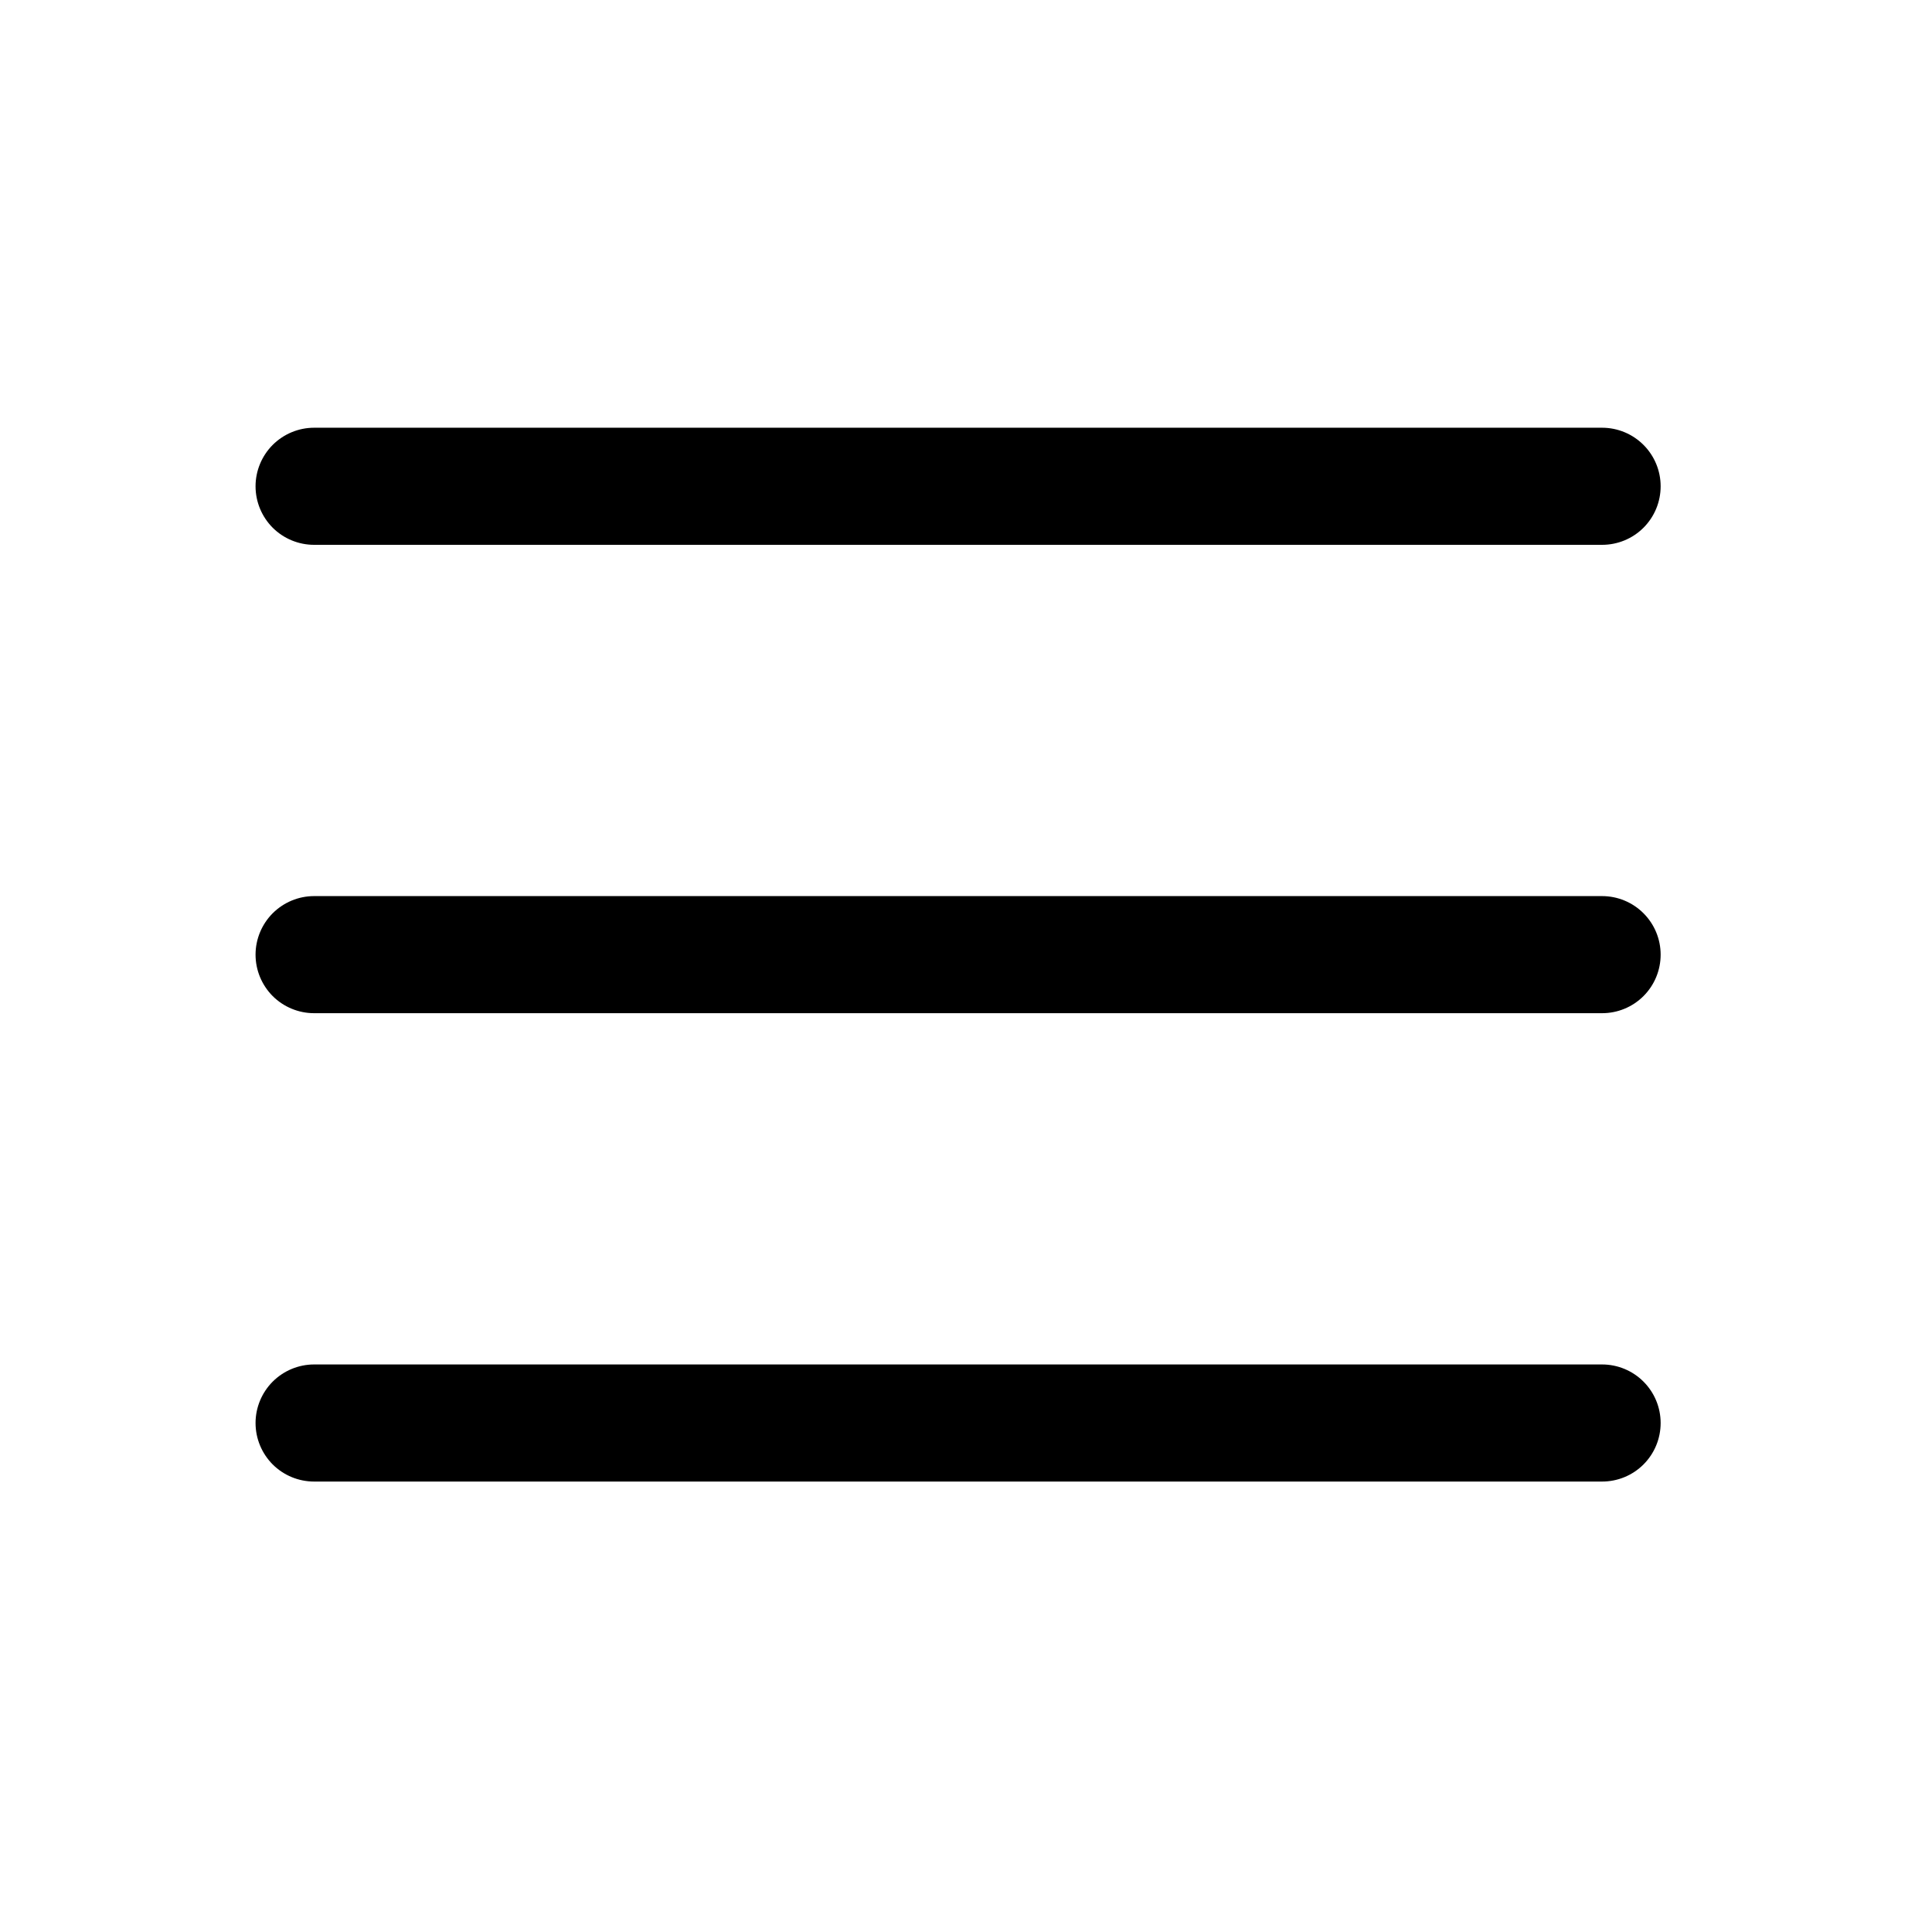 <?xml version="1.0" encoding="UTF-8"?> <svg xmlns="http://www.w3.org/2000/svg" width="33" height="33" viewBox="0 0 33 33" fill="none"> <path d="M28.365 16.306C28.365 16.572 28.26 16.826 28.072 17.014C27.885 17.201 27.631 17.306 27.365 17.306H5.365C5.1 17.306 4.846 17.201 4.658 17.014C4.471 16.826 4.365 16.572 4.365 16.306C4.365 16.041 4.471 15.787 4.658 15.599C4.846 15.412 5.1 15.306 5.365 15.306H27.365C27.631 15.306 27.885 15.412 28.072 15.599C28.26 15.787 28.365 16.041 28.365 16.306ZM5.365 9.306H27.365C27.631 9.306 27.885 9.201 28.072 9.014C28.26 8.826 28.365 8.572 28.365 8.306C28.365 8.041 28.26 7.787 28.072 7.599C27.885 7.412 27.631 7.306 27.365 7.306H5.365C5.1 7.306 4.846 7.412 4.658 7.599C4.471 7.787 4.365 8.041 4.365 8.306C4.365 8.572 4.471 8.826 4.658 9.014C4.846 9.201 5.1 9.306 5.365 9.306ZM27.365 23.306H5.365C5.1 23.306 4.846 23.412 4.658 23.599C4.471 23.787 4.365 24.041 4.365 24.306C4.365 24.572 4.471 24.826 4.658 25.014C4.846 25.201 5.1 25.306 5.365 25.306H27.365C27.631 25.306 27.885 25.201 28.072 25.014C28.26 24.826 28.365 24.572 28.365 24.306C28.365 24.041 28.26 23.787 28.072 23.599C27.885 23.412 27.631 23.306 27.365 23.306Z" fill="black"></path> </svg> 
